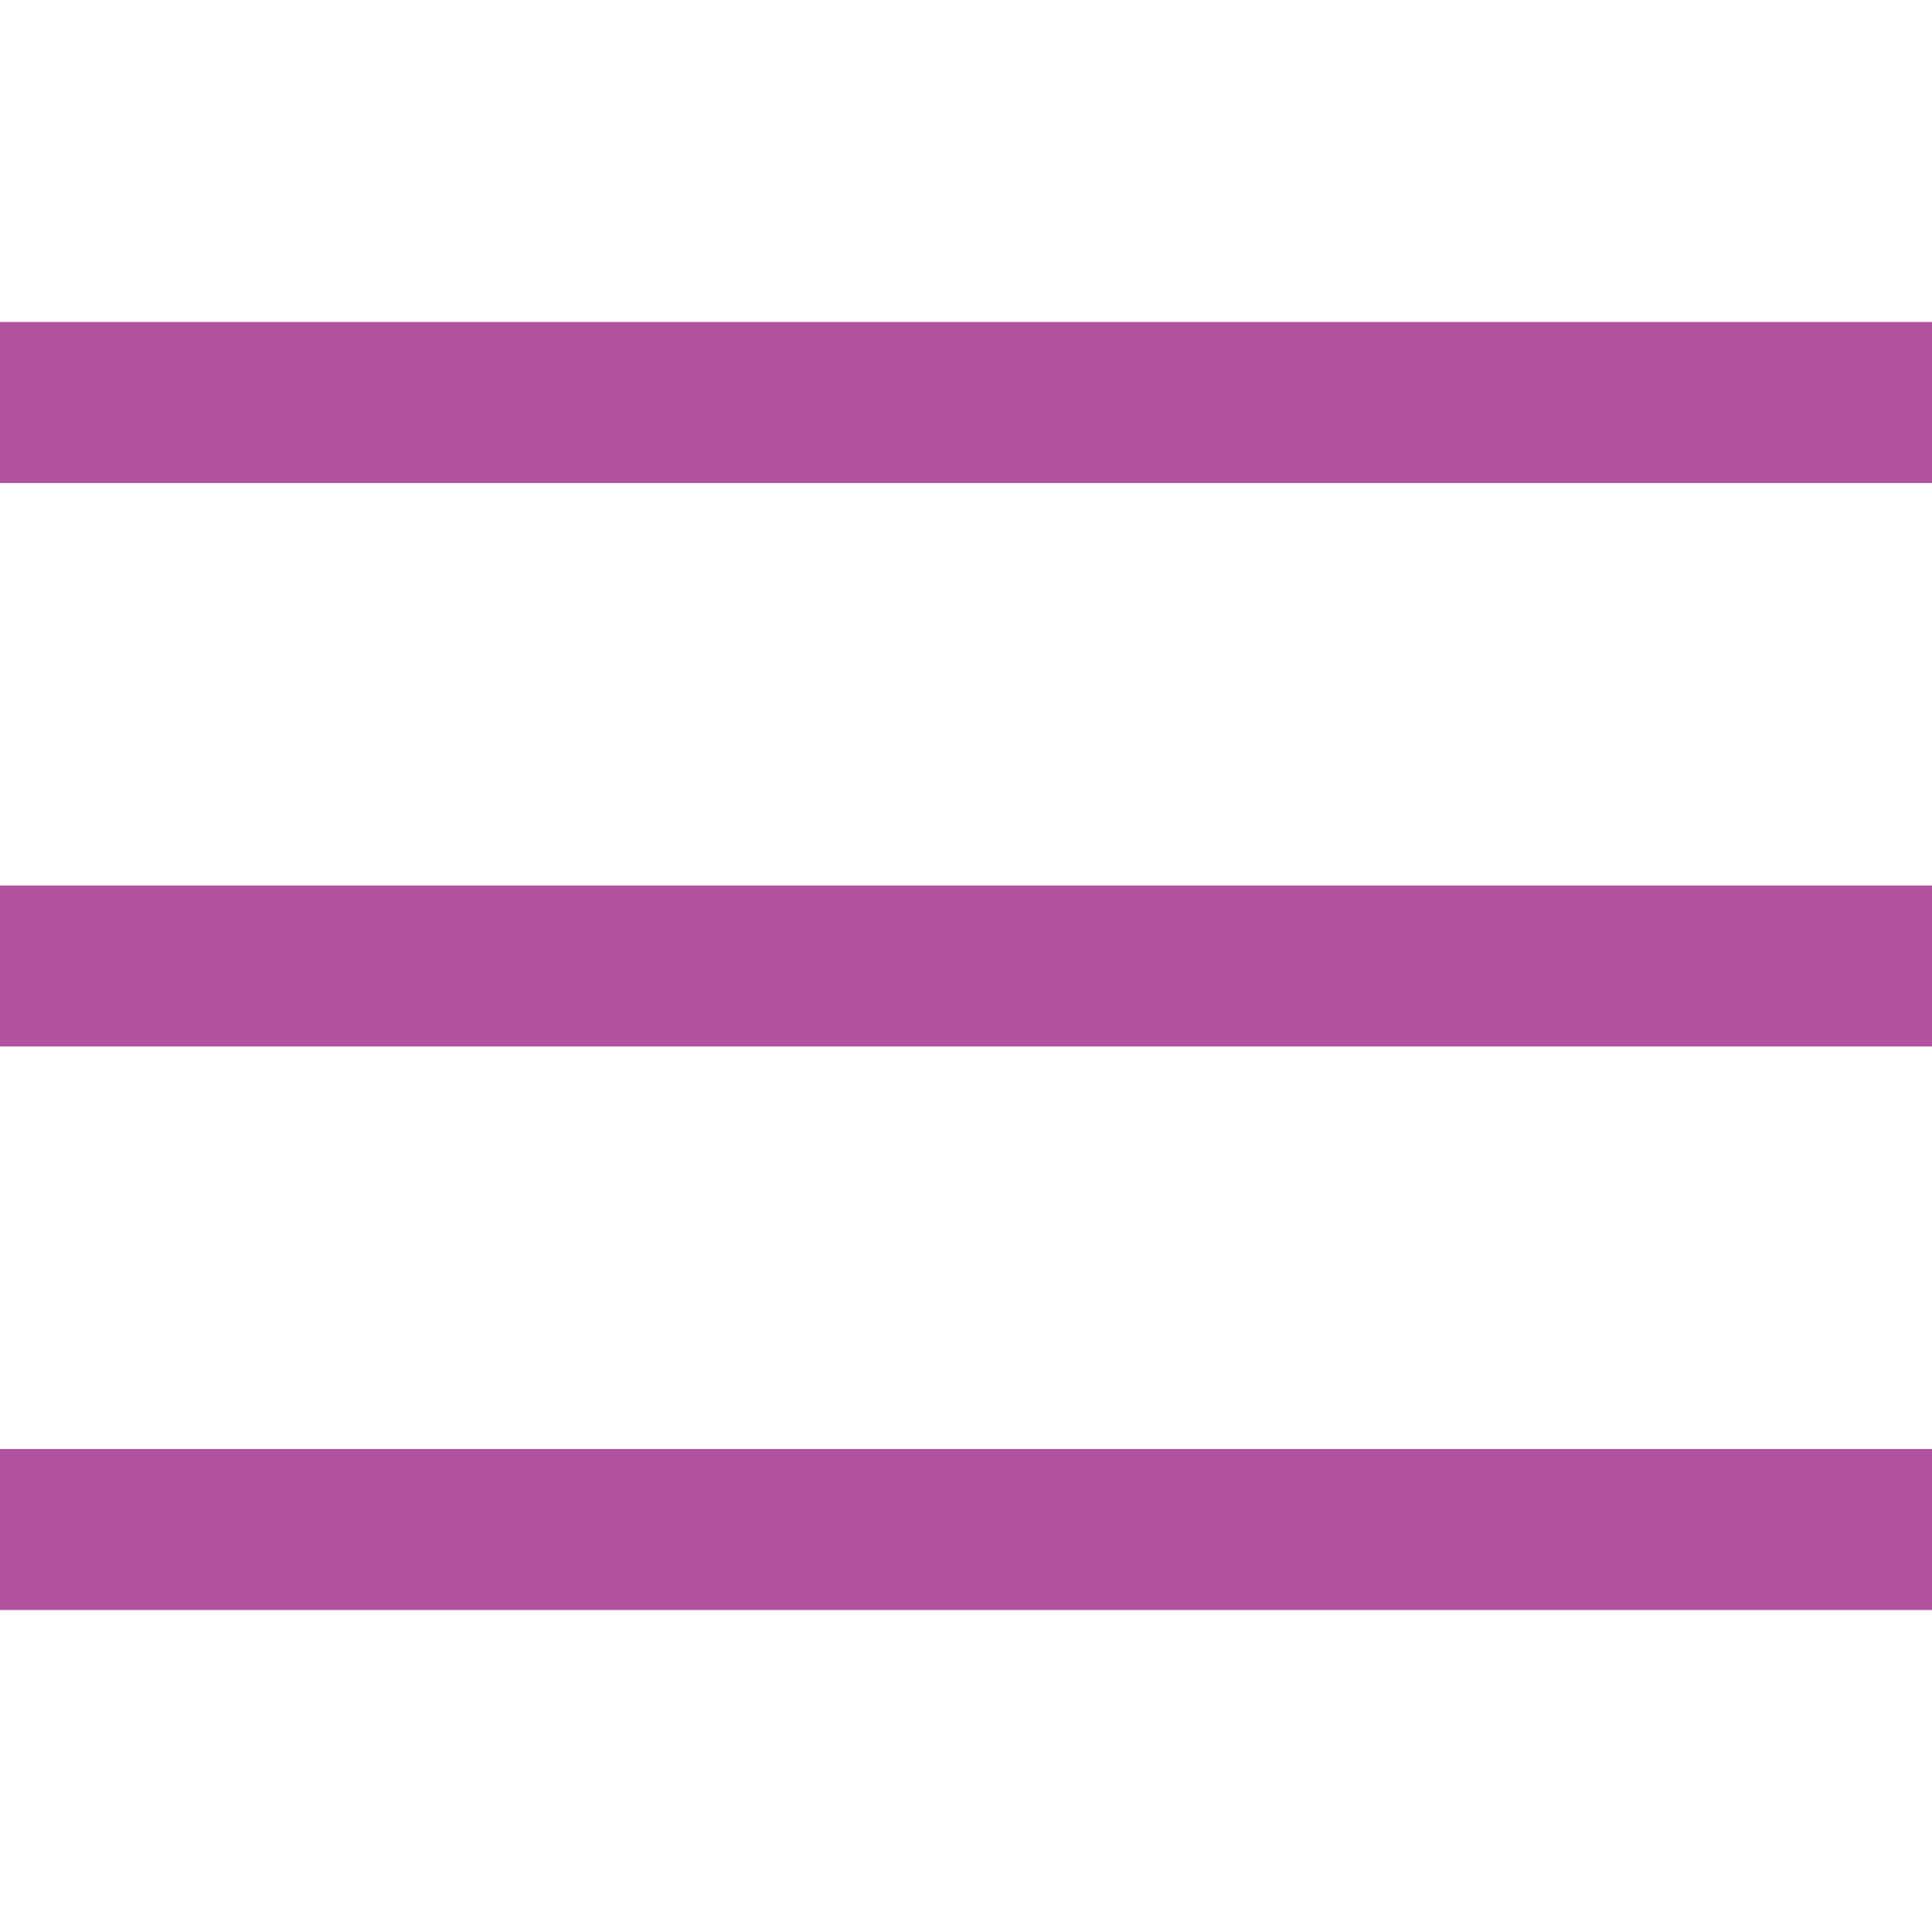 <?xml version="1.0" encoding="UTF-8"?>
<svg width="24px" height="24px" viewBox="0 0 24 24" version="1.1" xmlns="http://www.w3.org/2000/svg" xmlns:xlink="http://www.w3.org/1999/xlink">
    <!-- Generator: Sketch 49 (51002) - http://www.bohemiancoding.com/sketch -->
    <title>icon / hamburger</title>
    <desc>Created with Sketch.</desc>
    <defs></defs>
    <g id="icon-/-hamburger" stroke="none" stroke-width="1" fill-rule="evenodd" stroke-linecap="square">
        <g transform="translate(0, 4)" stroke="#B2519E" stroke-width="2">
            <path d="M0,8 L24,8" id="Line-Copy"></path>
            <path d="M0,15 L24,15" id="Line-Copy-2"></path>
            <path d="M0,1 L24,1" id="Line"></path>
        </g>
    </g>
</svg>
